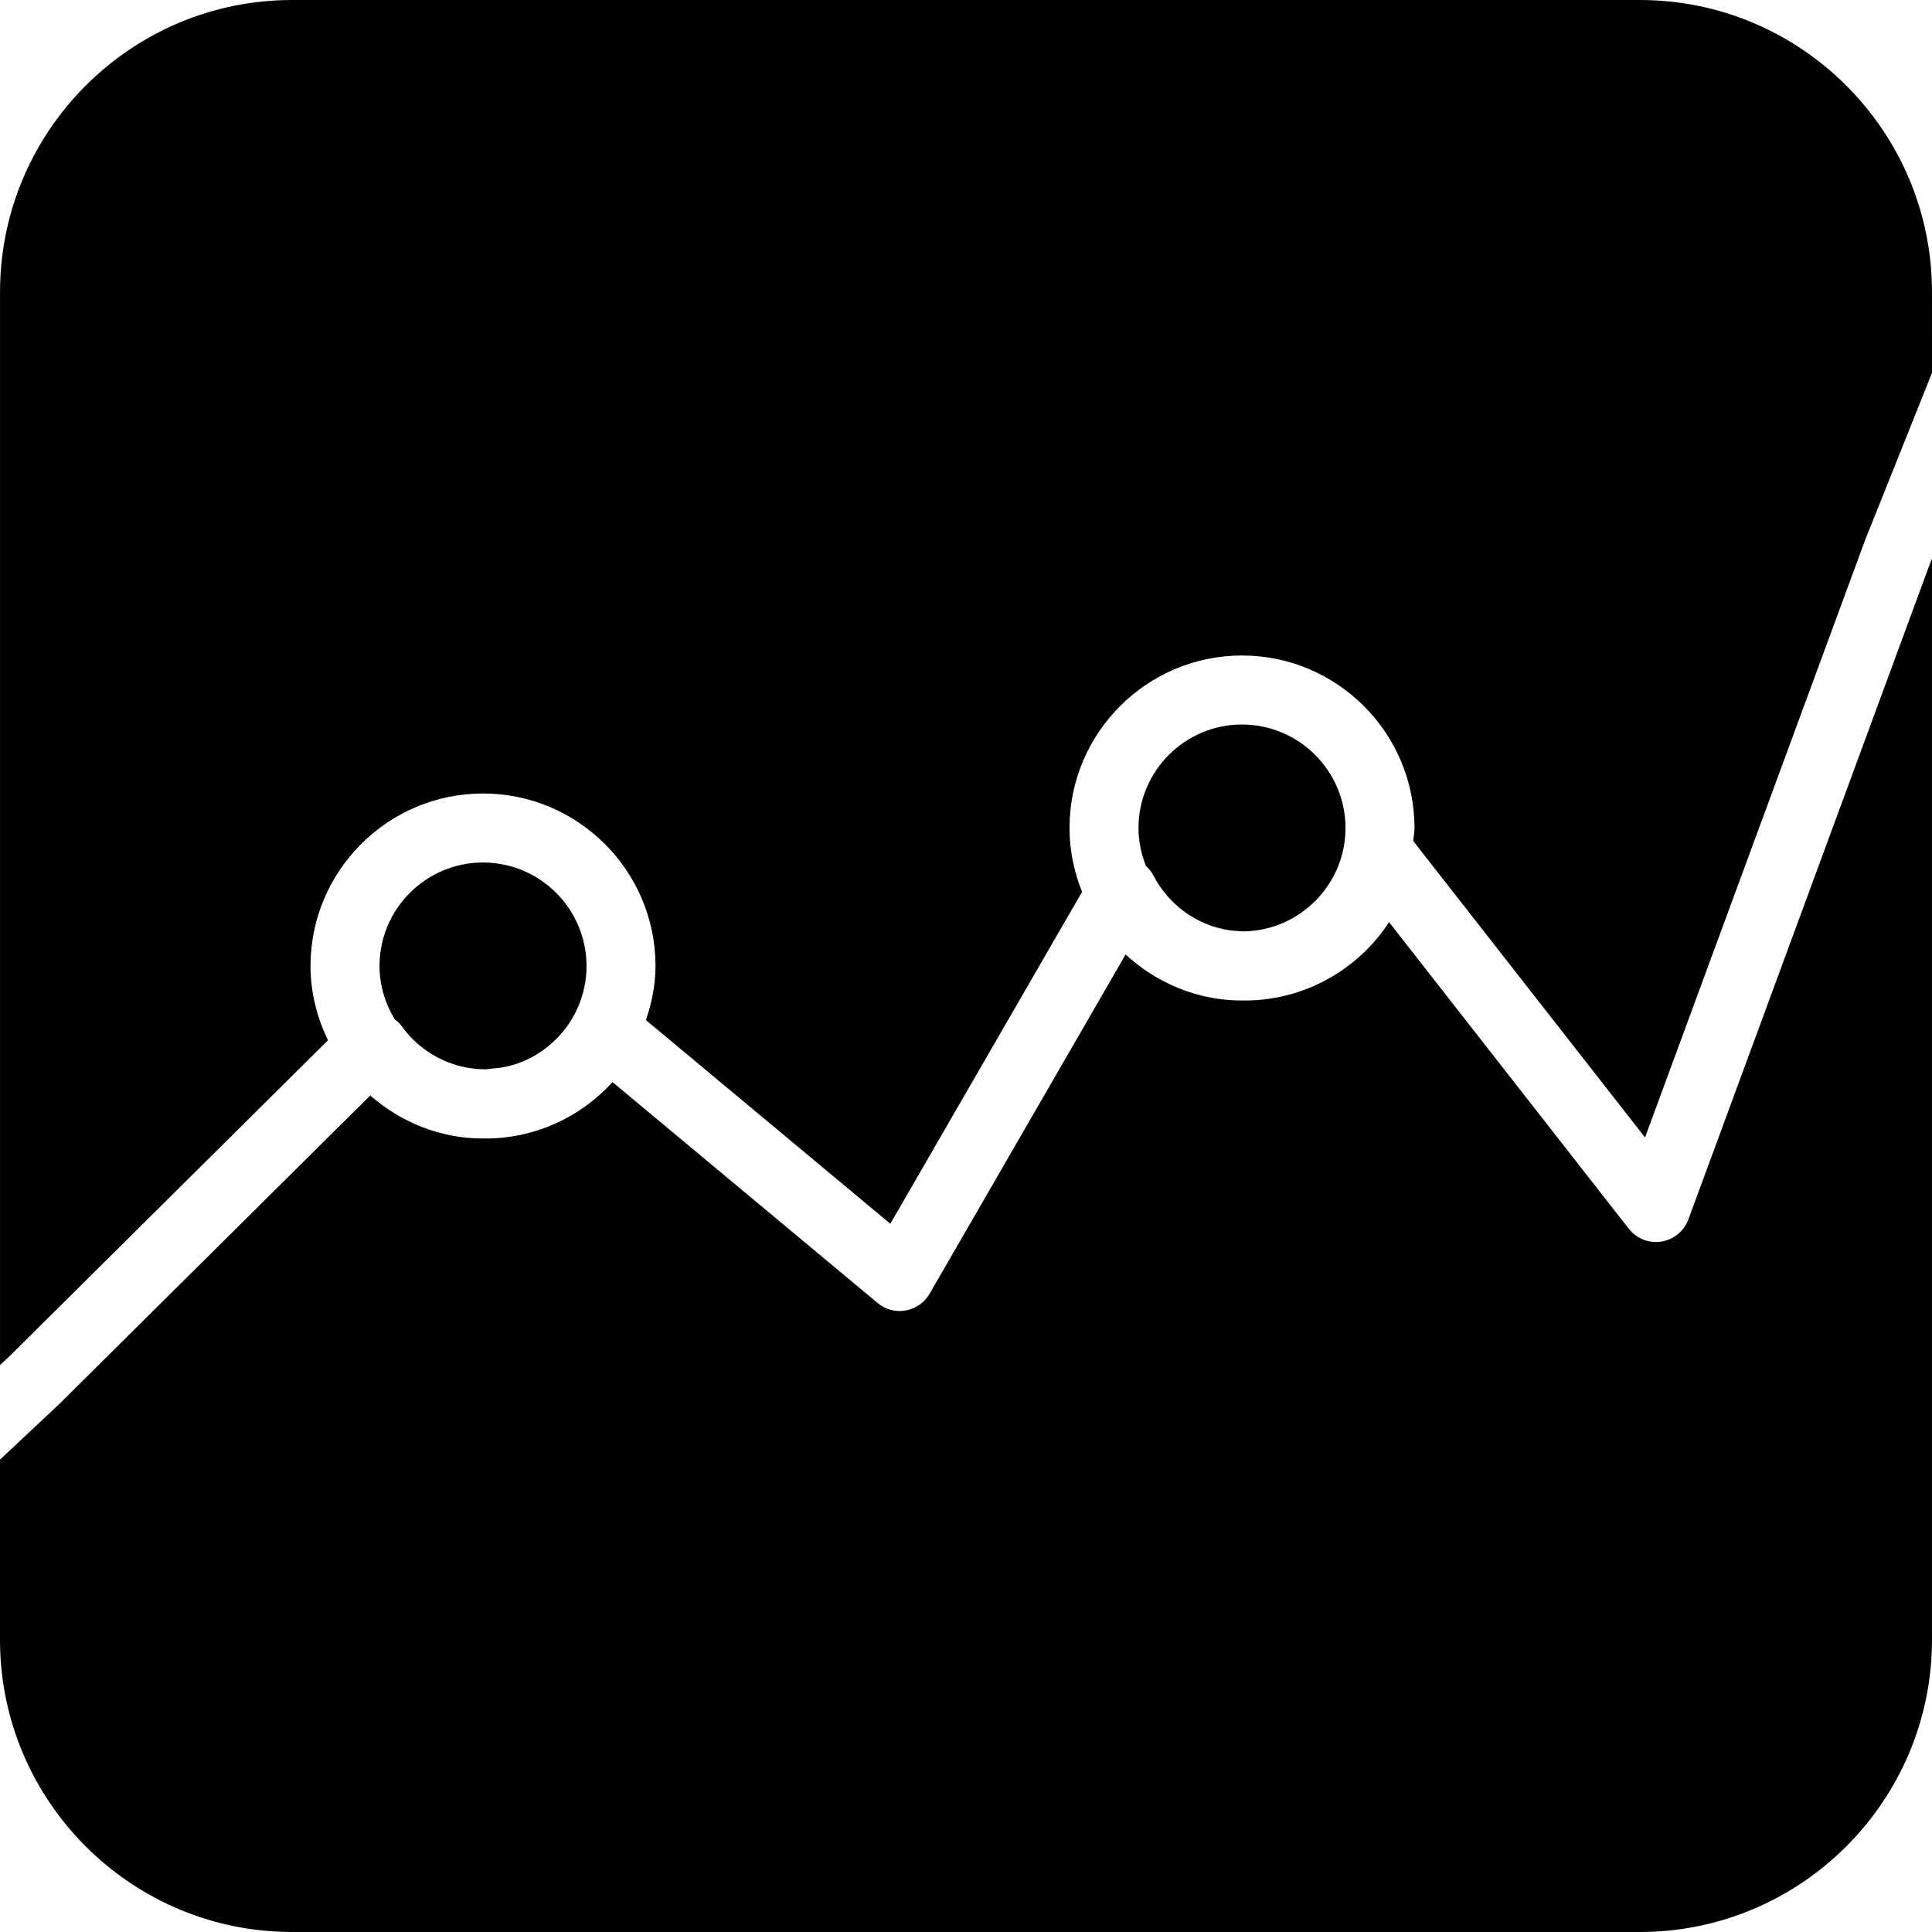 <?xml version="1.0" encoding="iso-8859-1"?>
<!-- Uploaded to: SVG Repo, www.svgrepo.com, Generator: SVG Repo Mixer Tools -->
<svg fill="#000000" height="800px" width="800px" version="1.1" id="Layer_1" xmlns="http://www.w3.org/2000/svg" xmlns:xlink="http://www.w3.org/1999/xlink" 
	 viewBox="0 0 503.024 503.024" xml:space="preserve">
<g>
	<g>
		<g>
			<path d="M300.241,227.836c4.033,7.806,11.372,13.043,19.725,14.354c0.602,0.072,1.204,0.144,1.815,0.18
				c0.629,0.054,1.249,0.126,1.877,0.135c14.722-0.162,26.66-12.162,26.66-26.92c0-14.857-12.09-26.947-26.947-26.947
				c-14.857,0-26.947,12.09-26.947,26.947c0,3.485,0.719,6.8,1.931,9.863C299.092,226.138,299.756,226.911,300.241,227.836z"/>
			<path d="M426.969,0H76.052C34.113,0,0.006,34.116,0.006,76.055v279.363l2.838-2.668l82.549-81.902
				c-2.829-5.884-4.545-12.387-4.545-19.339c0-24.756,20.148-44.912,44.912-44.912c24.756,0,44.912,20.157,44.912,44.912
				c0,4.958-1.006,9.638-2.488,14.093l63.623,53.023l49.924-86.411c-2.066-5.156-3.27-10.743-3.27-16.635
				c0-24.756,20.148-44.912,44.912-44.912c24.756,0,44.912,20.157,44.912,44.912c0,1.159-0.26,2.246-0.341,3.377l60.362,77.195
				l57.299-155.531l17.417-43.538V76.055C503.024,34.116,468.908,0,426.969,0z"/>
			<path d="M439.592,317.5c-1.132,3.054-3.827,5.264-7.042,5.767c-3.252,0.512-6.458-0.79-8.47-3.341l-62.41-79.827
				c-8.093,12.396-22.088,20.399-37.601,20.399c-0.117,0-0.234-0.036-0.359-0.036c-0.117,0-0.225,0.036-0.341,0.036
				c-11.713,0-22.294-4.617-30.298-11.983l-51.038,88.333c-1.329,2.3-3.602,3.889-6.216,4.348c-2.569,0.494-5.282-0.242-7.321-1.94
				l-69.021-57.515c-8.399,9.234-20.327,14.686-33.02,14.686c-0.117,0-0.242-0.036-0.359-0.036c-0.117,0-0.225,0.036-0.341,0.036
				c-11.264,0-21.459-4.321-29.355-11.201l-81.094,80.456L0,380.036v46.933c0,41.939,34.115,76.055,76.054,76.055h350.909
				c41.939,0,76.054-34.115,76.054-76.055v-281.51l-0.638,1.599L439.592,317.5z"/>
			<path d="M104.355,266.867c4.994,7.168,13.123,11.453,21.782,11.551c0.773-0.009,1.491-0.153,2.246-0.225
				c1.15-0.081,2.282-0.234,3.395-0.467c1.491-0.341,2.955-0.772,4.347-1.356c0.081-0.027,0.153-0.063,0.234-0.099
				c9.602-4.123,16.348-13.662,16.348-24.756c0-14.866-12.09-26.947-26.947-26.947c-14.866,0-26.947,12.081-26.947,26.947
				c0,5.111,1.509,9.836,3.988,13.914C103.331,265.896,103.942,266.274,104.355,266.867z"/>
		</g>
	</g>
</g>
</svg>